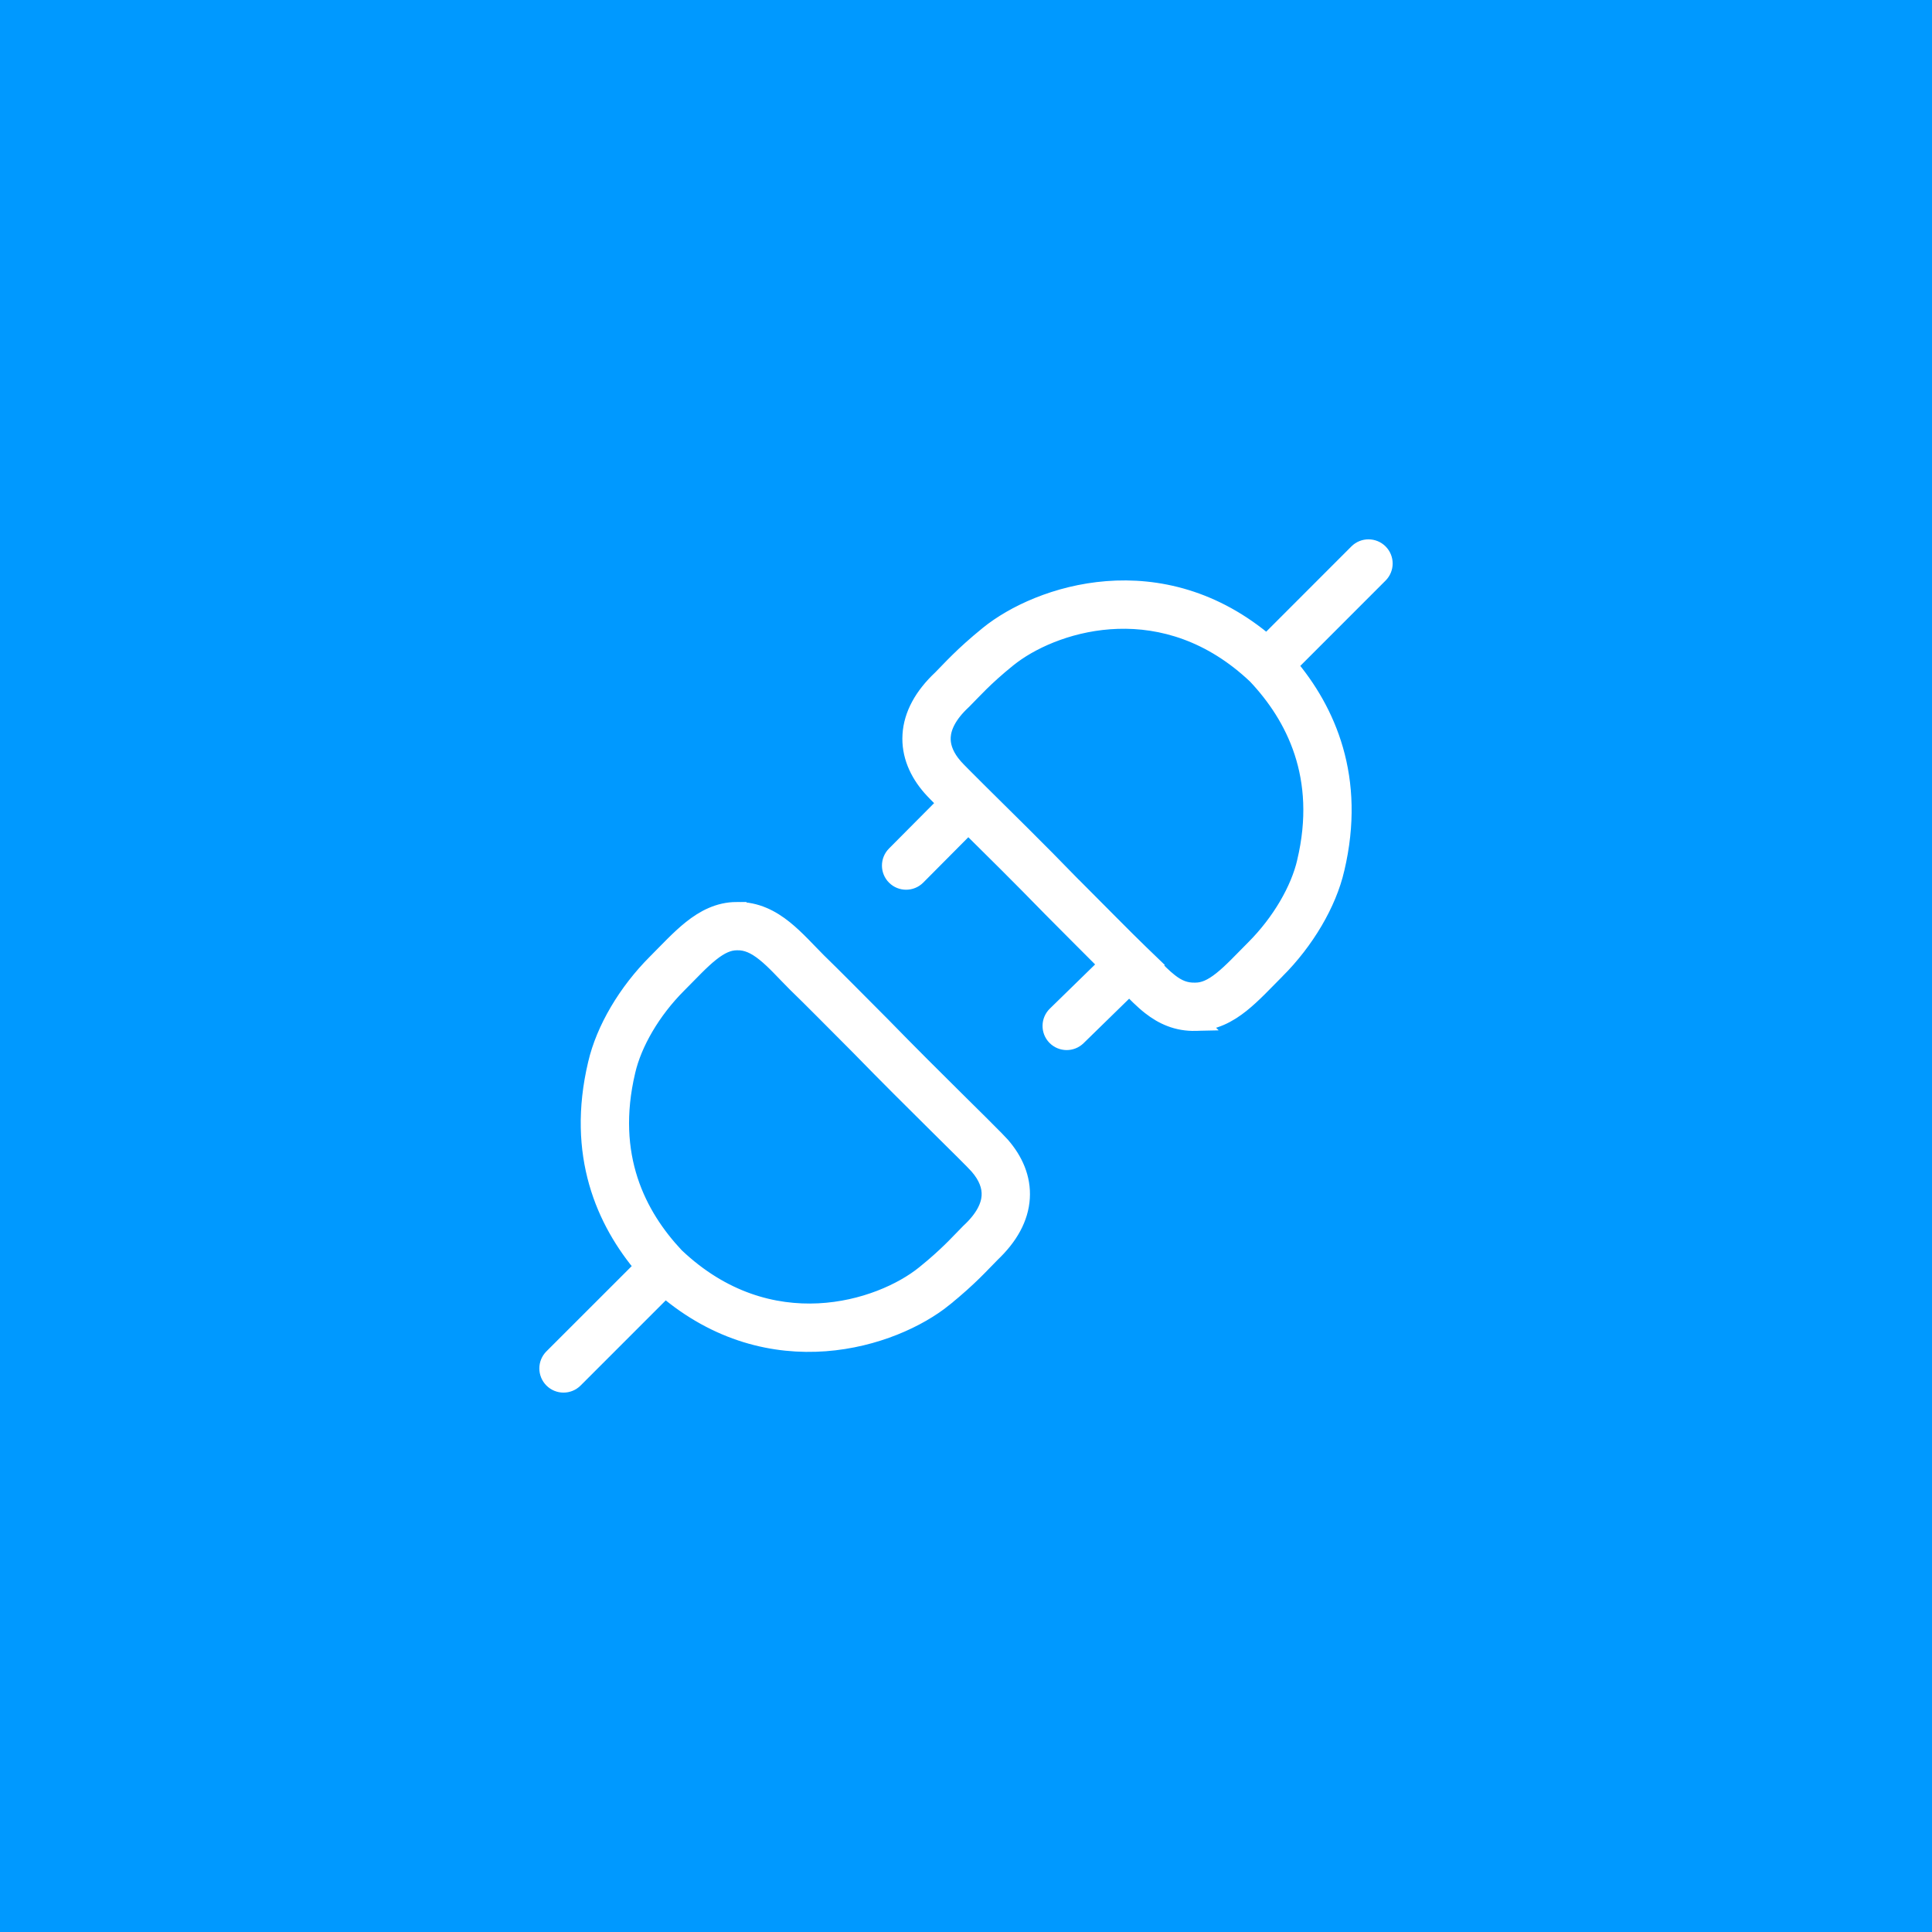 <svg width="100" height="100" viewBox="0 0 100 100" fill="none" xmlns="http://www.w3.org/2000/svg">
<rect x="0" y="0" width="100" height="100" fill="#333333" stroke="none"/>
<g clip-path="url(#clip0_10137_2591)">
<rect width="100" height="100" fill="#0099FF"/>
<path d="M38.139 47.188C39.124 47.169 39.911 47.595 40.558 48.114C41.176 48.608 41.778 49.286 42.294 49.802L42.971 50.467C43.209 50.703 43.461 50.955 43.73 51.225L45.599 53.103L45.606 53.11C46.997 54.538 48.418 55.949 49.551 57.071C50.387 57.898 51.087 58.589 51.491 59.003L51.791 59.319L51.792 59.321C52.451 60.075 52.869 60.991 52.804 62.008C52.741 63.017 52.211 63.987 51.258 64.879L51.258 64.88C50.783 65.357 50.16 66.075 48.833 67.151V67.152C46.231 69.258 39.899 71.326 34.427 66.632L29.697 71.362C29.404 71.655 28.929 71.654 28.636 71.361C28.344 71.068 28.343 70.593 28.636 70.3L33.371 65.567C31.353 63.193 29.823 59.749 30.93 55.081C31.342 53.299 32.483 51.374 33.995 49.863C34.582 49.276 35.199 48.604 35.82 48.111C36.461 47.602 37.215 47.187 38.139 47.187V47.188ZM38.139 48.687C37.694 48.687 37.264 48.878 36.753 49.285C36.221 49.708 35.716 50.264 35.055 50.925C33.702 52.278 32.727 53.964 32.391 55.423L32.39 55.427C31.342 59.847 32.949 62.957 34.93 65.064C39.806 69.696 45.59 67.846 47.888 65.986L48.324 65.625C49.27 64.819 49.741 64.278 50.196 63.821L50.206 63.81L50.217 63.8C50.994 63.079 51.274 62.437 51.307 61.914C51.34 61.392 51.137 60.851 50.664 60.309C50.458 60.075 49.648 59.278 48.496 58.137C47.362 57.015 45.933 55.595 44.532 54.157V54.156C43.08 52.704 42.098 51.699 41.252 50.882L41.243 50.873C40.621 50.252 40.157 49.715 39.621 49.285C39.115 48.88 38.661 48.675 38.159 48.687H38.139ZM70.302 28.636C70.595 28.343 71.071 28.344 71.364 28.636C71.657 28.929 71.657 29.404 71.364 29.697L66.629 34.434C68.649 36.812 70.198 40.287 69.093 44.96L69.093 44.961C68.681 46.743 67.539 48.67 66.027 50.184H66.026C65.44 50.77 64.823 51.443 64.202 51.936C63.565 52.443 62.816 52.854 61.899 52.859L61.9 52.86C60.935 52.884 60.202 52.535 59.581 52.05C59.196 51.75 58.816 51.363 58.452 50.986L55.736 53.638C55.44 53.928 54.965 53.922 54.675 53.626C54.386 53.329 54.392 52.854 54.688 52.565L57.394 49.923C56.592 49.13 55.571 48.092 54.42 46.941L54.413 46.933C52.875 45.353 51.3 43.796 50.118 42.628L47.432 45.331C47.14 45.624 46.664 45.626 46.371 45.334C46.077 45.042 46.076 44.567 46.368 44.273L49.054 41.57C48.658 41.174 48.361 40.874 48.227 40.72C47.567 39.967 47.148 39.05 47.213 38.033C47.276 37.024 47.806 36.052 48.759 35.159C49.235 34.683 49.857 33.964 51.188 32.885C53.784 30.78 60.096 28.675 65.57 33.371L70.302 28.636ZM65.058 34.927C60.339 30.454 54.79 32.077 52.359 33.877L52.133 34.051C50.881 35.065 50.345 35.696 49.82 36.22L49.81 36.229L49.8 36.239C49.023 36.962 48.743 37.604 48.71 38.128C48.681 38.584 48.834 39.056 49.19 39.53L49.356 39.733L49.358 39.736C49.497 39.896 49.948 40.344 50.642 41.036L52.845 43.218C53.681 44.051 54.591 44.965 55.488 45.887H55.487C56.941 47.341 58.141 48.569 58.987 49.385L59.544 49.922L59.525 49.938C59.881 50.308 60.175 50.612 60.504 50.868C60.929 51.2 61.331 51.374 61.862 51.361L61.872 51.36H61.882C62.327 51.36 62.757 51.169 63.268 50.762C63.8 50.34 64.306 49.783 64.966 49.124C66.319 47.768 67.294 46.082 67.632 44.623L67.632 44.619C68.682 40.188 67.047 37.036 65.058 34.927Z" fill="white" stroke="white" stroke-linecap="round"/>
</g>
<defs>
<clipPath id="clip0_10137_2591">
<rect width="100" height="100" fill="white"/>
</clipPath>
</defs>
</svg>
